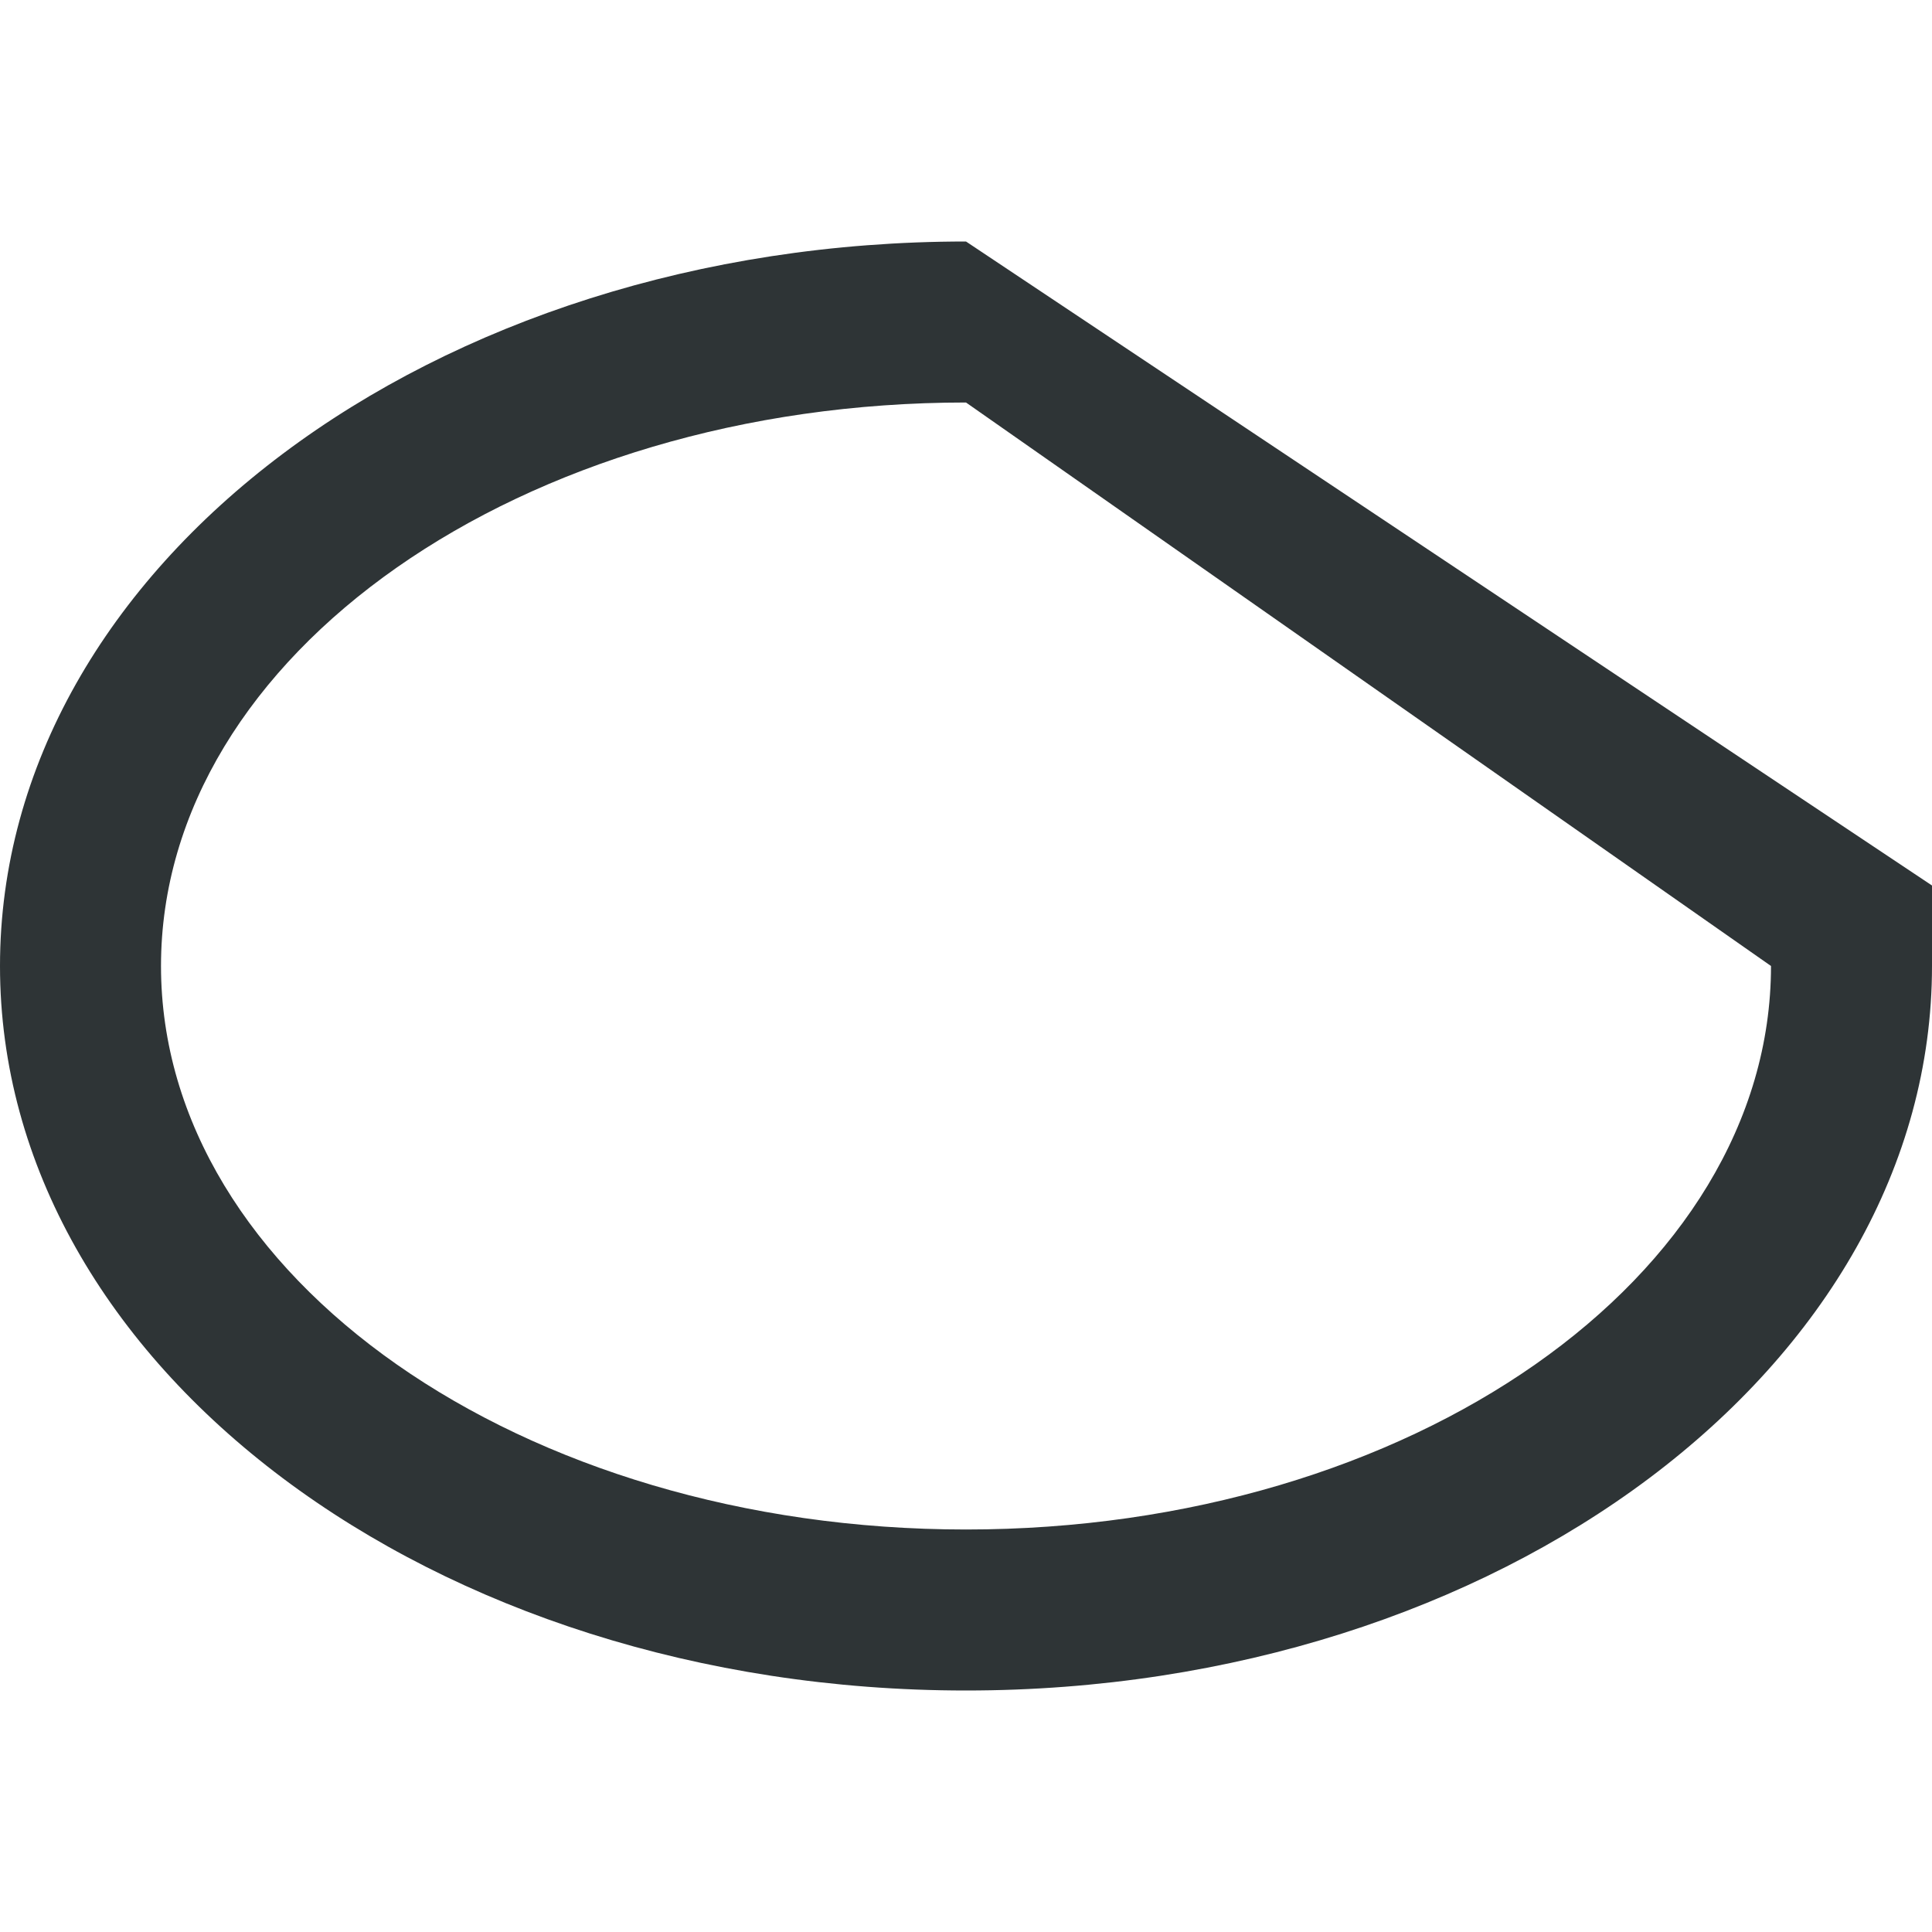<svg viewBox="0 0 24 24" xmlns="http://www.w3.org/2000/svg"><path d="m12 3c-6.627 0-12 4.029-12 9 0 4.971 5.373 9 12 9s12-4.029 12-9v-1zm0 2 10 7c0 3.866-4.477 7-10 7-5.523 0-10-3.134-10-7 0-3.866 4.477-7 10-7z" fill="#2e3436"/></svg>